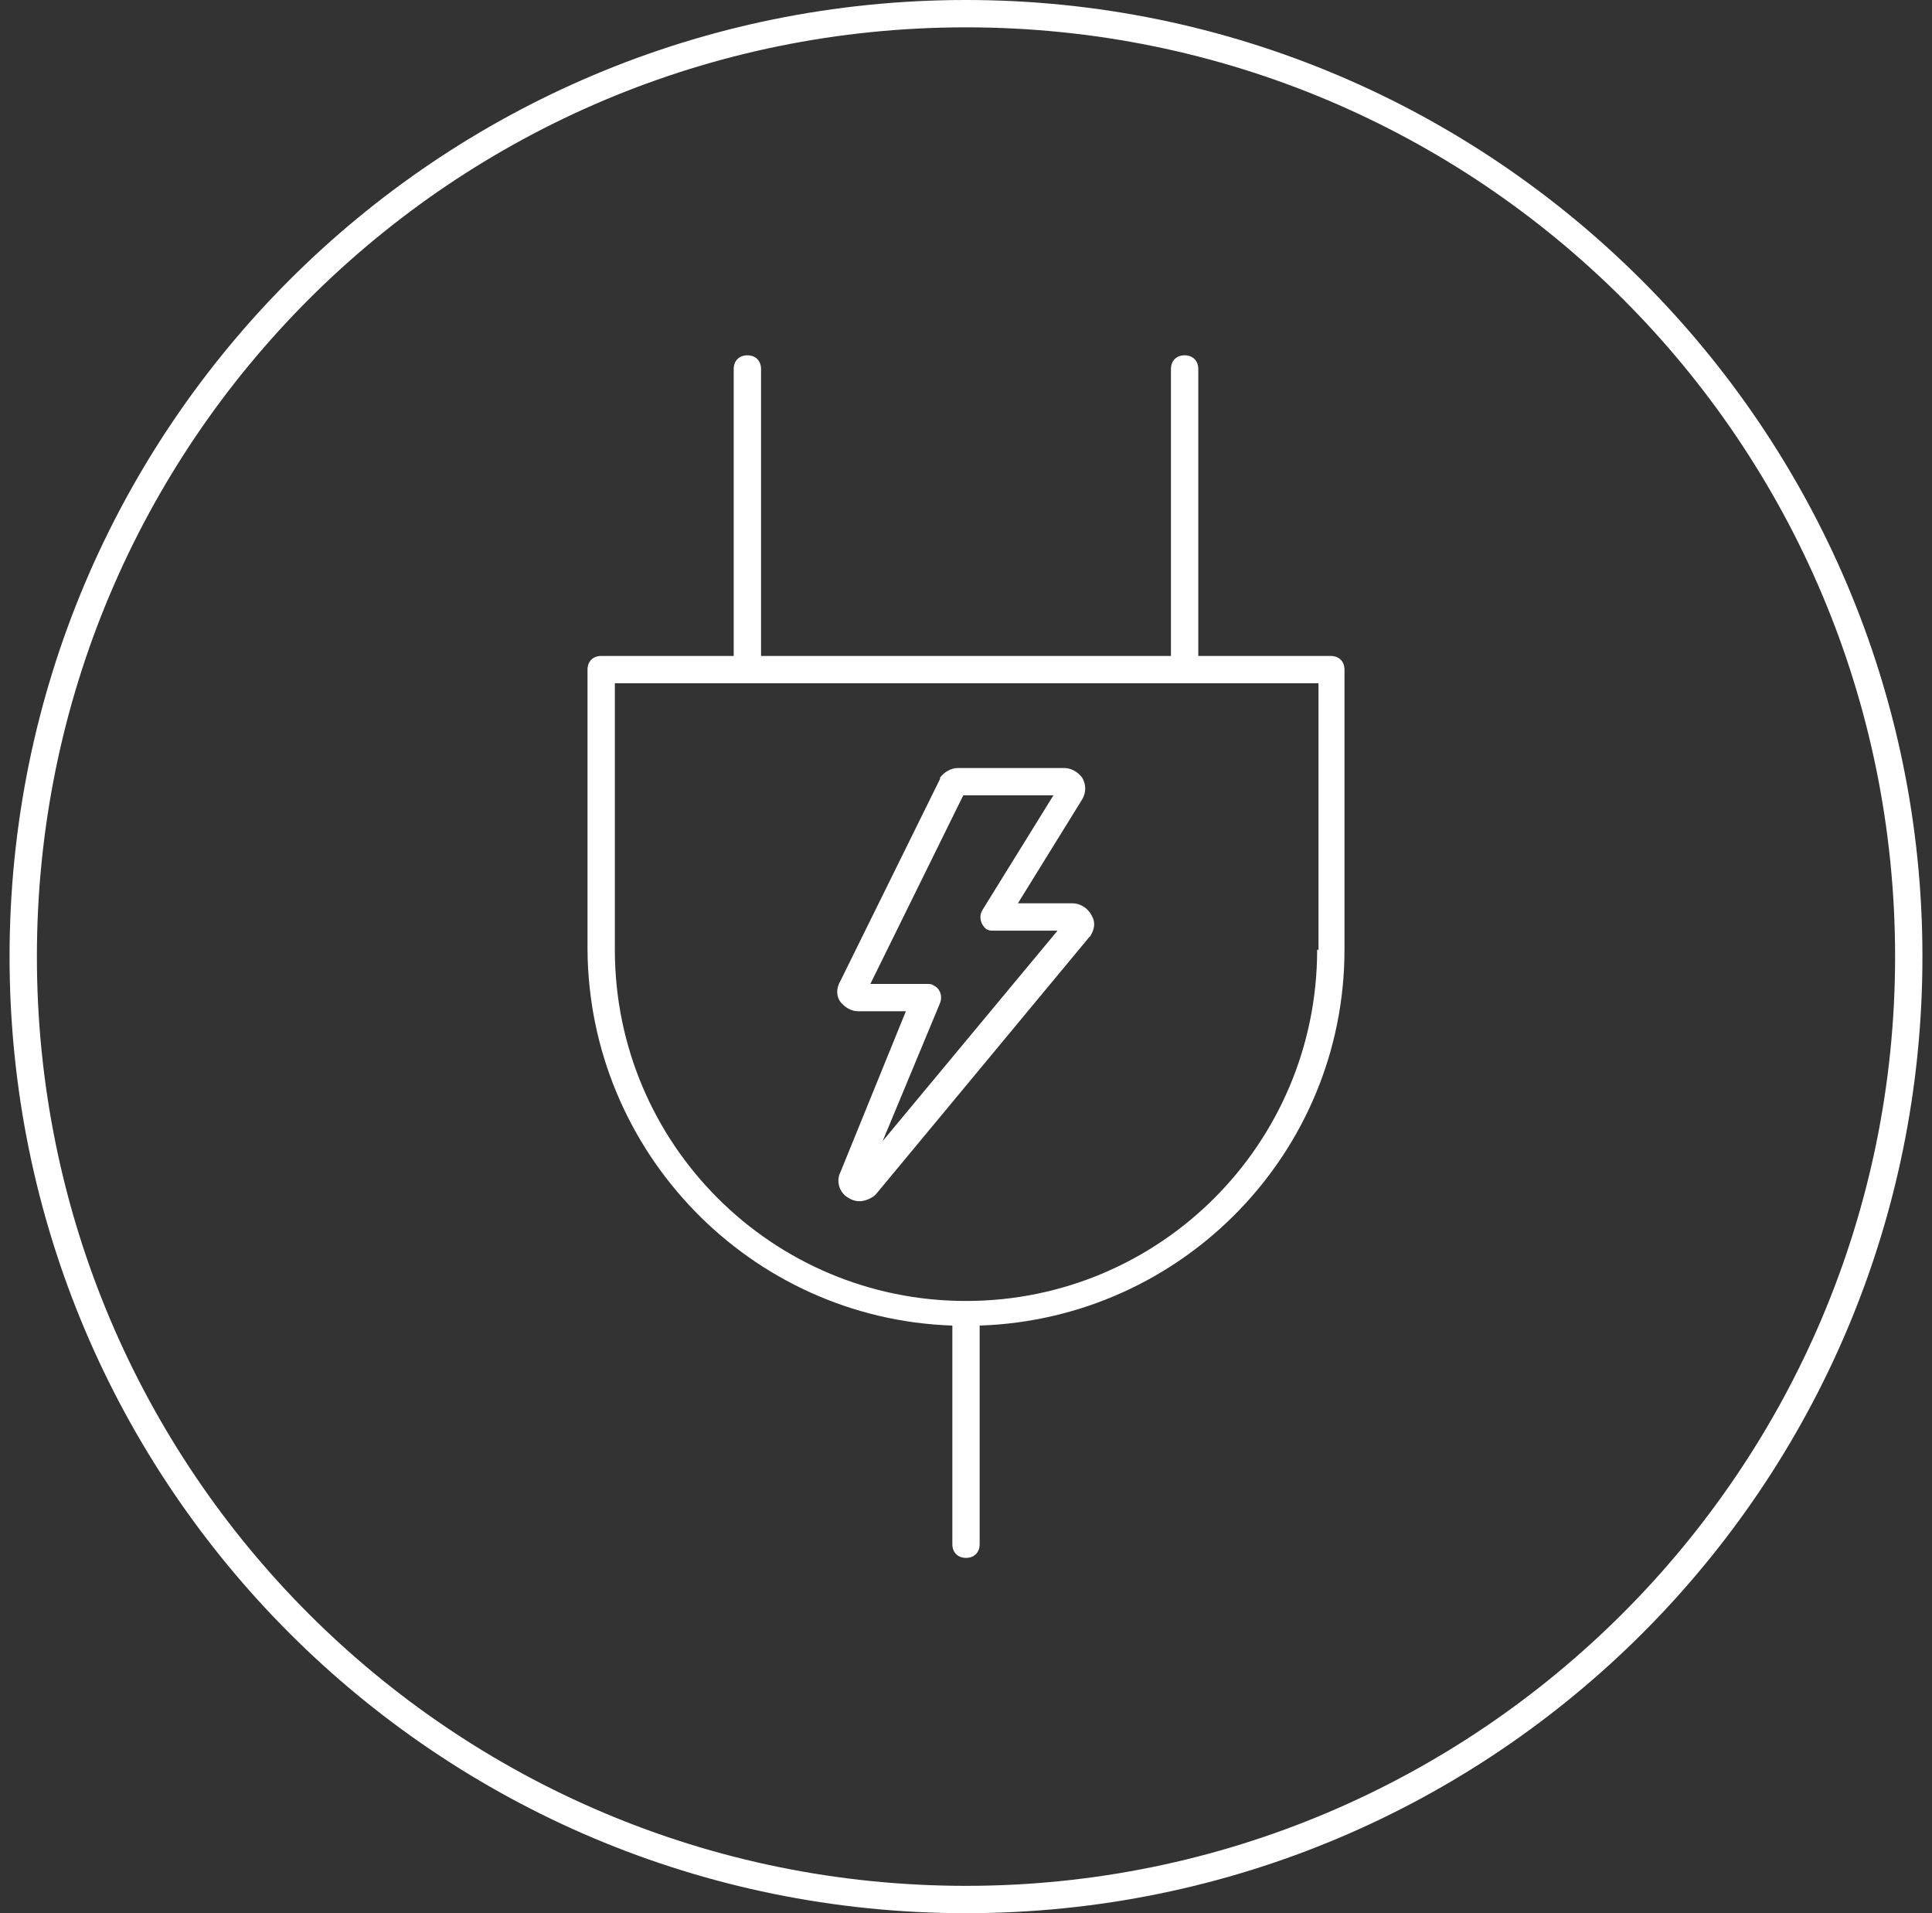 <svg width="101" height="100" viewBox="0 0 101 100" fill="none" xmlns="http://www.w3.org/2000/svg">
<rect x="0" y="0" width="101" height="100" fill="#333333" stroke="none"/>
<g clip-path="url(#clip0_328_9037)">
<path d="M50.5 0C22.857 0 0.5 22.357 0.5 50C0.5 77.643 22.857 100 50.5 100C78.143 100 100.5 77.643 100.5 50C100.5 22.429 78.071 0 50.5 0ZM50.5 98.571C23.643 98.571 1.929 76.857 1.929 50C1.929 23.143 23.643 1.429 50.5 1.429C77.357 1.429 99.071 23.143 99.071 50C99.071 76.786 77.286 98.571 50.5 98.571Z" fill="white"/>
<path d="M69.571 34.286H62.643V19.286C62.643 18.857 62.357 18.571 61.928 18.571C61.5 18.571 61.214 18.857 61.214 19.286V34.286H39.786V19.286C39.786 18.857 39.5 18.571 39.071 18.571C38.643 18.571 38.357 18.857 38.357 19.286V34.286H31.428C31 34.286 30.714 34.571 30.714 35V49.643C30.786 60.214 39.214 68.929 49.786 69.286V80.714C49.786 81.143 50.071 81.429 50.5 81.429C50.928 81.429 51.214 81.143 51.214 80.714V69.286C61.857 68.929 70.286 60.214 70.286 49.643V35C70.286 34.571 70 34.286 69.571 34.286ZM68.857 49.643C68.857 59.786 60.643 68 50.5 68C40.357 68 32.143 59.786 32.143 49.643V35.714H68.928V49.643H68.857Z" fill="white"/>
<path d="M56.071 47.214H53.214L56.571 41.786C56.786 41.428 56.786 41 56.571 40.643C56.357 40.357 56 40.143 55.643 40.143H50.071C49.714 40.143 49.357 40.357 49.143 40.643V40.714L43.928 51.286C43.714 51.643 43.714 52.071 43.928 52.357C44.143 52.643 44.5 52.857 44.857 52.857H47.357L43.928 61.286C43.714 61.714 43.857 62.286 44.286 62.571C44.5 62.714 44.714 62.786 44.928 62.786C45.214 62.786 45.571 62.643 45.786 62.428L56.928 49L57 48.928C57.214 48.571 57.286 48.214 57.071 47.857C56.857 47.428 56.428 47.214 56.071 47.214ZM46.143 59.643L49.143 52.428C49.286 52.071 49.143 51.643 48.786 51.5C48.714 51.428 48.571 51.428 48.5 51.428H45.5L50.357 41.571H55.071L51.357 47.571C51.143 47.928 51.286 48.357 51.571 48.571C51.714 48.643 51.786 48.643 51.928 48.643H55.286L46.143 59.643Z" fill="white"/>
</g>
<defs>
<clipPath id="clip0_328_9037">
<rect x="0.5" width="100" height="100" fill="white"/>
</clipPath>
</defs>
</svg>
